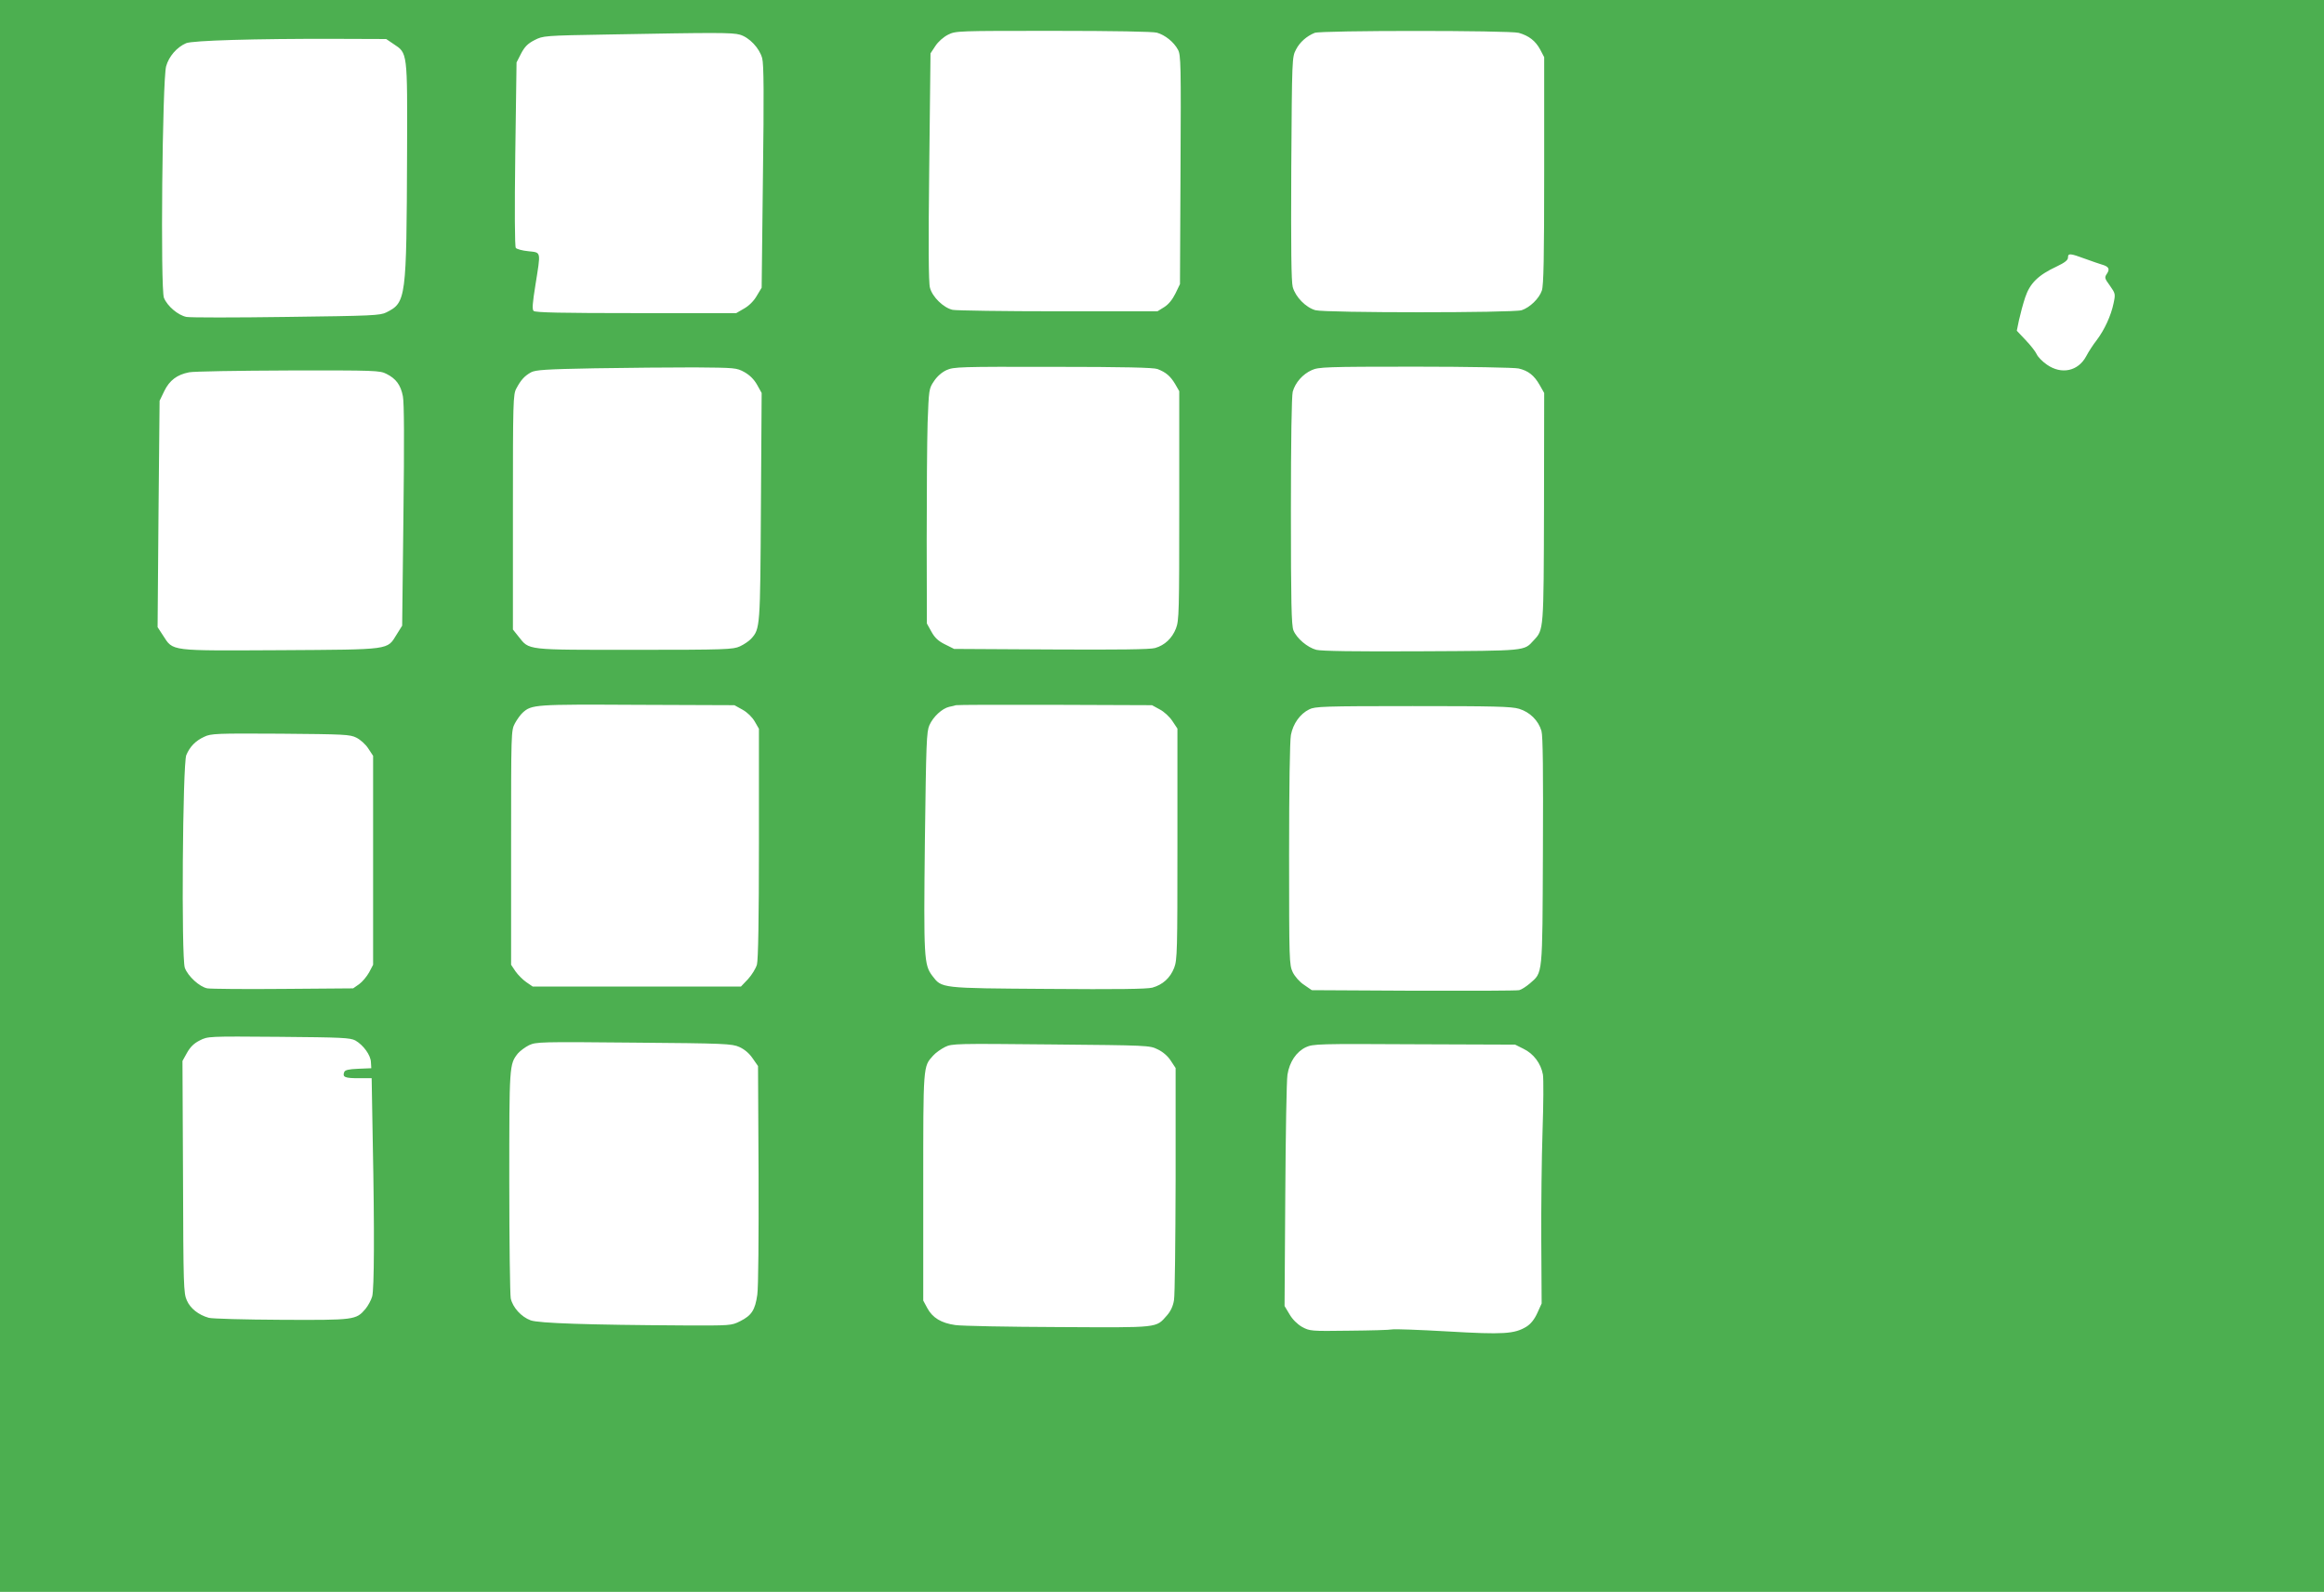 <?xml version="1.0" standalone="no"?>
<!DOCTYPE svg PUBLIC "-//W3C//DTD SVG 20010904//EN"
 "http://www.w3.org/TR/2001/REC-SVG-20010904/DTD/svg10.dtd">
<svg version="1.0" xmlns="http://www.w3.org/2000/svg"
 width="1280pt" height="877pt" viewBox="0 0 1280 877"
 preserveAspectRatio="xMidYMid meet">
<g transform="translate(0,877) scale(0.1,-0.1)"
fill="#4caf50" stroke="none">
<path d="M0 4385 l0 -4385 6400 0 6400 0 0 4385 0 4385 -6400 0 -6400 0 0
-4385z m6372 4205 c45 -13 93 -51 116 -94 16 -29 17 -81 14 -661 l-3 -630 -25
-52 c-17 -34 -38 -60 -62 -75 l-37 -23 -545 0 c-300 0 -562 4 -583 8 -50 11
-112 71 -125 122 -8 27 -9 240 -4 666 l7 625 27 41 c15 23 44 49 70 62 42 21
51 21 578 21 337 0 549 -4 572 -10z m1993 -1 c56 -16 92 -44 118 -92 l22 -42
0 -625 c0 -480 -3 -633 -13 -661 -15 -44 -66 -93 -111 -108 -47 -15 -1080 -15
-1136 0 -53 15 -110 73 -125 128 -8 31 -10 211 -8 655 4 606 4 611 26 653 21
41 59 74 103 92 35 14 1074 14 1124 0z m-4290 -10 c52 -15 108 -74 123 -130 9
-33 10 -204 4 -654 l-7 -610 -27 -45 c-16 -28 -43 -55 -70 -70 l-43 -25 -552
0 c-407 0 -555 3 -564 12 -9 9 -6 43 10 143 30 189 33 178 -39 186 -33 3 -64
12 -69 18 -6 7 -7 208 -3 516 l7 506 25 49 c20 38 37 55 74 74 47 24 51 25
409 31 592 11 680 11 722 -1z m-1908 -51 c78 -52 77 -38 75 -603 -3 -804 -5
-821 -114 -876 -34 -17 -75 -19 -550 -25 -282 -4 -530 -4 -551 0 -46 9 -105
59 -124 105 -20 48 -9 1198 12 1276 15 54 59 105 110 127 35 15 381 25 816 24
l286 -1 40 -27z m9318 -1184 c39 -14 79 -28 90 -31 39 -11 47 -24 30 -50 -15
-22 -14 -26 16 -67 30 -43 31 -45 20 -97 -14 -68 -50 -146 -93 -203 -19 -24
-45 -64 -58 -89 -44 -82 -136 -102 -216 -46 -25 17 -50 43 -56 57 -7 15 -34
50 -61 78 l-49 52 12 58 c7 32 22 89 34 125 26 78 71 123 174 171 44 21 62 35
62 49 0 25 11 24 95 -7z m-7385 -624 c30 -17 53 -40 70 -70 l25 -45 -4 -624
c-4 -668 -4 -675 -54 -730 -12 -13 -40 -32 -62 -42 -37 -17 -76 -19 -580 -19
-605 0 -578 -3 -639 73 l-31 39 0 646 c0 613 1 649 19 682 25 47 45 69 81 89
25 13 79 17 350 22 176 3 424 5 550 5 225 -2 231 -2 275 -26z m2275 17 c47
-18 71 -39 97 -82 l23 -40 0 -630 c0 -586 -1 -633 -18 -677 -21 -54 -62 -93
-115 -108 -25 -8 -206 -10 -572 -8 l-535 3 -50 25 c-37 18 -57 37 -75 70 l-25
45 -1 460 c0 253 2 544 5 646 7 182 7 188 35 229 17 26 43 49 69 61 40 18 72
19 587 18 392 0 554 -4 575 -12z m1989 3 c53 -12 86 -38 116 -91 l25 -44 -1
-630 c-2 -683 -1 -673 -57 -733 -54 -59 -35 -57 -619 -60 -366 -2 -550 1 -578
8 -49 13 -108 63 -126 107 -11 26 -14 155 -14 655 0 398 4 636 10 660 14 50
55 97 105 119 37 17 77 19 570 19 292 0 548 -5 569 -10z m-6235 -30 c52 -26
78 -61 90 -123 7 -35 8 -246 3 -658 l-7 -606 -30 -48 c-54 -87 -26 -83 -640
-87 -616 -3 -590 -7 -647 81 l-30 46 5 624 6 623 26 54 c29 59 70 90 137 103
24 5 269 9 546 10 482 1 504 0 541 -19z m1961 -1850 c27 -15 53 -41 67 -65
l23 -40 0 -630 c0 -419 -4 -643 -11 -669 -6 -21 -28 -57 -49 -80 l-39 -41
-574 0 -573 0 -35 24 c-19 13 -46 40 -60 60 l-24 36 0 645 c0 640 0 645 21
685 12 22 31 48 42 58 50 46 67 47 632 44 l535 -2 45 -25z m2297 2 c24 -12 55
-41 70 -64 l28 -42 0 -635 c0 -591 -1 -639 -18 -683 -22 -56 -63 -93 -120
-109 -30 -8 -197 -10 -577 -7 -594 4 -582 3 -635 72 -46 61 -48 98 -41 741 7
544 9 604 25 640 21 47 70 92 109 101 15 3 32 7 37 9 6 2 251 3 545 2 l535 -2
42 -23z m1980 3 c59 -18 106 -64 123 -122 8 -27 10 -225 8 -663 -3 -695 0
-665 -72 -728 -20 -17 -46 -34 -59 -37 -12 -3 -274 -4 -582 -3 l-560 3 -42 29
c-25 16 -51 46 -63 70 -19 41 -20 59 -20 648 0 369 4 626 10 659 12 62 50 116
101 141 31 16 79 18 570 18 448 0 544 -2 586 -15z m-6404 -159 c22 -11 51 -37
65 -59 l27 -41 0 -575 0 -576 -22 -42 c-13 -23 -37 -52 -55 -65 l-33 -23 -385
-3 c-212 -2 -400 0 -418 3 -43 8 -107 67 -124 113 -20 56 -12 1122 8 1172 20
47 51 79 99 101 37 18 67 19 420 17 351 -3 383 -4 418 -22z m-6 -1668 c44 -25
85 -81 86 -120 l2 -33 -72 -3 c-53 -2 -73 -7 -77 -18 -11 -28 4 -34 78 -34
l73 0 6 -347 c10 -498 8 -812 -3 -855 -6 -21 -23 -52 -37 -69 -52 -61 -60 -62
-465 -60 -202 1 -382 6 -398 11 -57 16 -102 52 -121 96 -18 39 -19 81 -21 680
l-3 639 25 45 c18 32 38 52 70 68 45 23 46 23 435 20 349 -3 393 -5 422 -20z
m2115 -36 c27 -12 54 -34 73 -62 l30 -43 3 -595 c1 -349 -1 -624 -7 -665 -12
-84 -31 -114 -95 -146 -48 -24 -52 -24 -310 -23 -529 3 -798 12 -843 28 -52
19 -99 71 -110 121 -4 21 -8 310 -8 643 0 641 0 646 47 706 12 14 40 35 62 46
39 18 62 19 578 14 500 -4 540 -6 580 -24z m2304 -13 c28 -13 56 -37 72 -62
l27 -41 0 -615 c-1 -339 -4 -638 -9 -664 -5 -32 -18 -60 -38 -83 -63 -71 -36
-68 -598 -65 -278 1 -533 6 -568 11 -78 11 -126 40 -155 94 l-22 41 0 625 c0
676 -1 663 54 724 14 16 44 37 66 48 38 19 61 19 583 14 533 -5 544 -5 588
-27z m2015 3 c56 -27 96 -81 107 -142 4 -25 3 -164 -2 -310 -5 -146 -8 -419
-7 -608 l2 -343 -24 -53 c-16 -35 -36 -60 -60 -75 -66 -40 -126 -44 -434 -26
-157 9 -294 14 -306 11 -12 -3 -119 -6 -237 -7 -212 -3 -216 -2 -259 21 -27
16 -53 42 -69 70 l-27 45 4 610 c2 336 7 634 12 664 11 71 49 127 102 152 40
18 68 19 597 16 l555 -2 46 -23z"/>
</g>
</svg>

